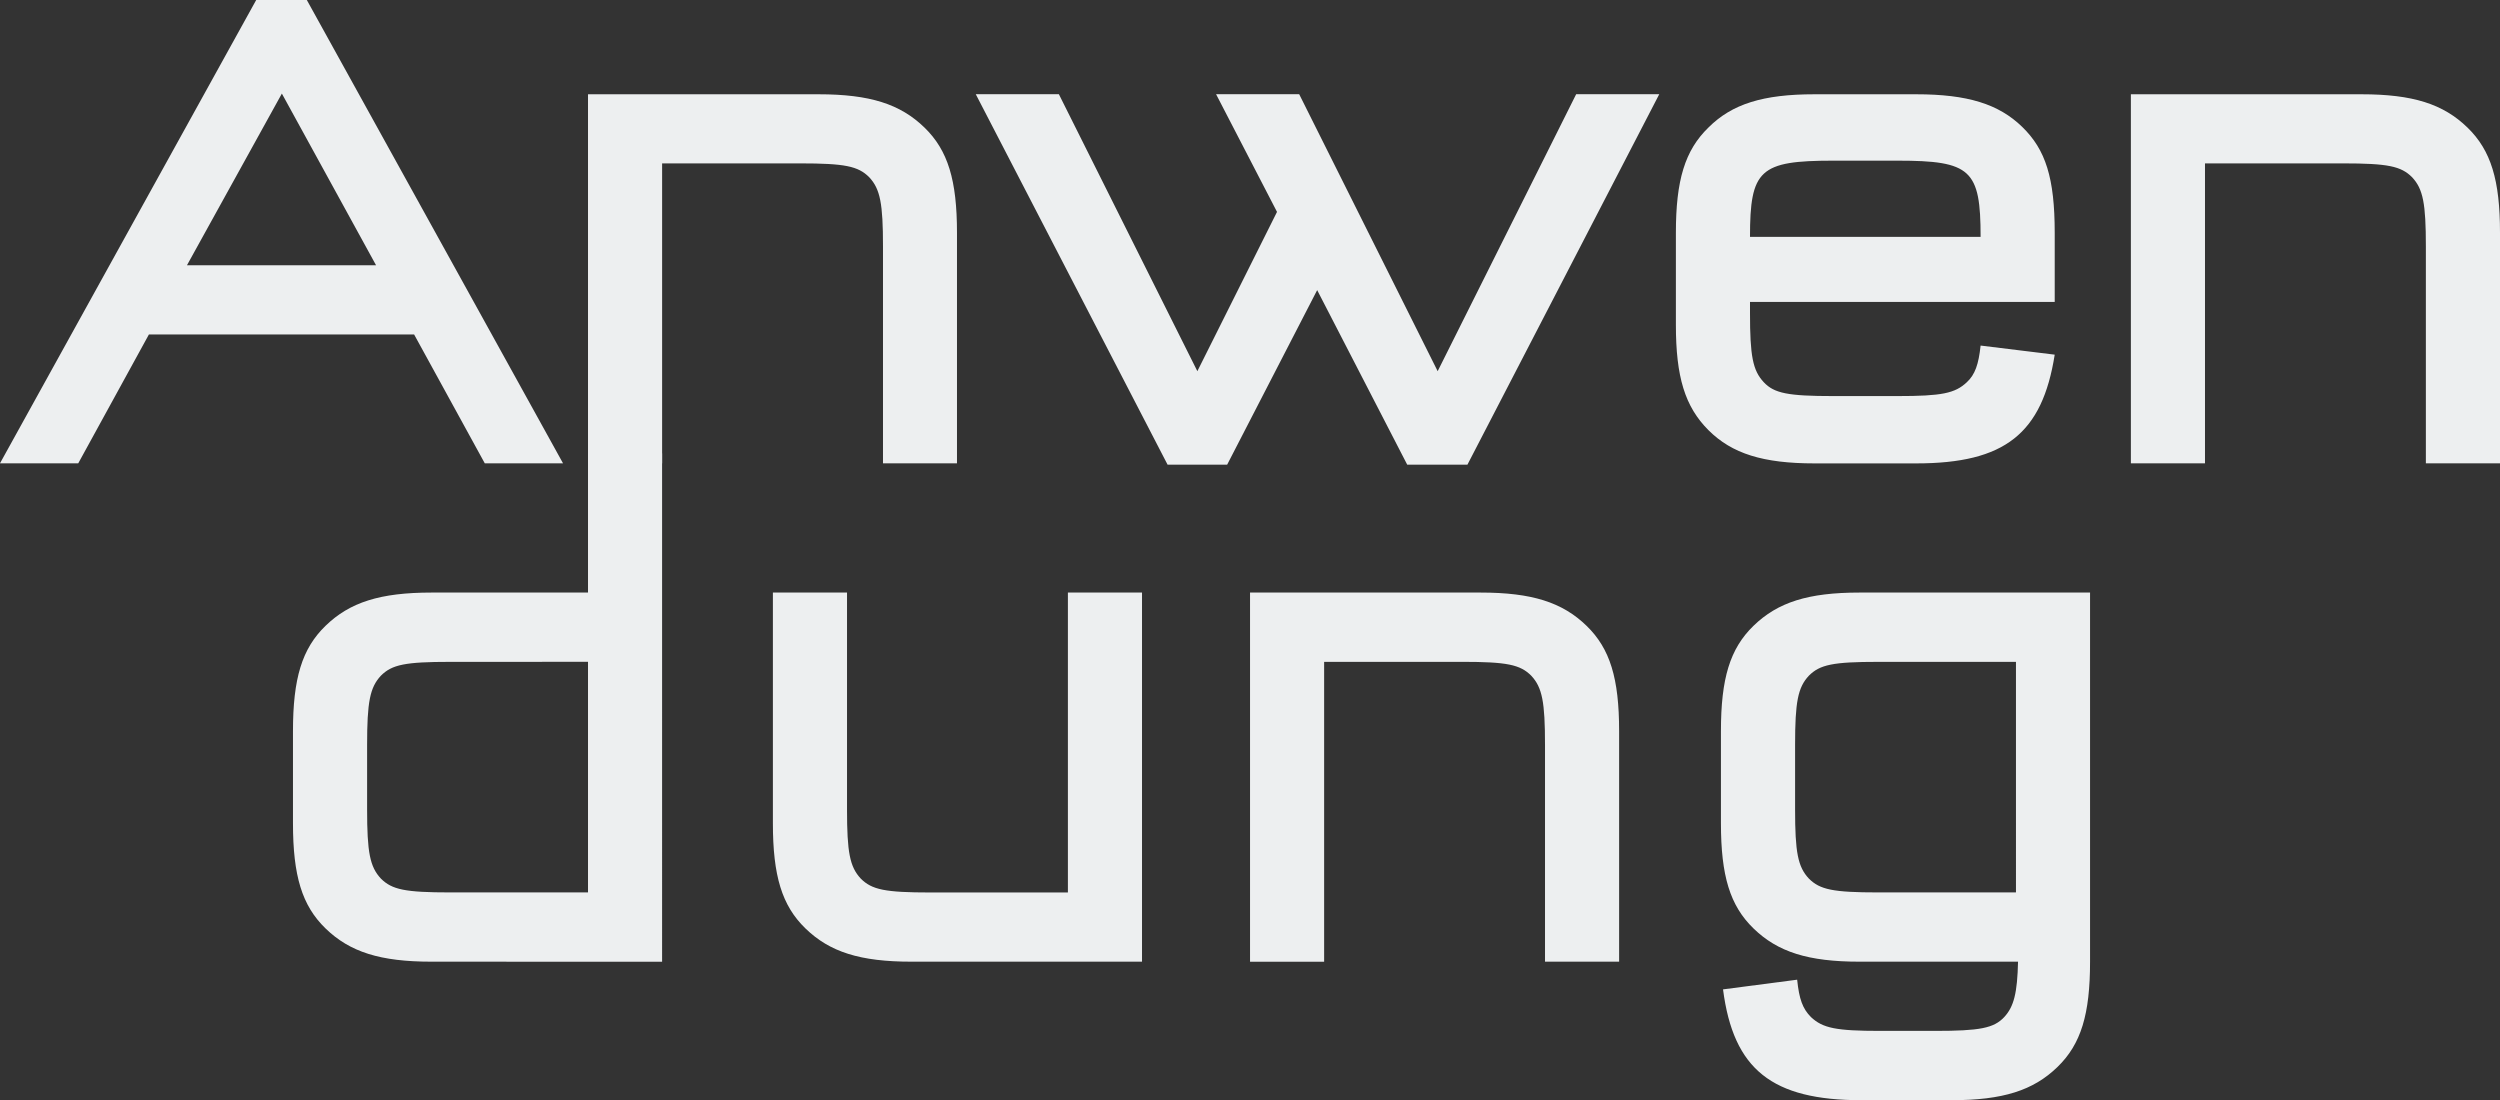 <svg id="Ebene_1" data-name="Ebene 1" xmlns="http://www.w3.org/2000/svg" xmlns:xlink="http://www.w3.org/1999/xlink" viewBox="0 0 1267 557.58"><rect x="0" y="0" width="1267" height="557.58" fill="#333333" stroke="none"/><defs><style>.cls-1{fill:none;}.cls-2{clip-path:url(#clip-path);}.cls-3{fill:#edeff0;}</style><clipPath id="clip-path" transform="translate(-5 -4.03)"><rect class="cls-1" x="5" y="4.03" width="1267" height="557.58"/></clipPath></defs><title>h_anwendung</title><g class="cls-2"><path class="cls-3" d="M1084.93,238.83h37.56v-152h69.84c22.81,0,29.48,1.4,35.1,7,5.61,6,7,13.33,7,35.09V238.83H1272V122c0-26.67-4.56-41.76-16.5-53.34-12.28-11.94-27.72-16.85-53.69-16.85H1084.93Zm-76.16-59.67c-1,9.48-2.81,14.74-7,18.6-6,5.62-12.63,7-35.09,7H934c-22.82,0-29.84-1.4-35.1-7-5.62-6-7-13.33-7-35.09v-5.62h154.43V122c0-27.72-4.57-42.11-16.5-53.69s-27.73-16.5-53.7-16.5H924.54c-26,0-41.77,4.91-53.7,16.85-11.93,11.58-16.5,26.67-16.5,53.34v46.68c0,26.33,4.57,41.42,16.5,53.35s27.73,16.85,53.7,16.85h51.59c44.93,0,63.88-15.09,70.2-55.11ZM891.9,124.06c0-34,4.91-38.61,42.12-38.61h32.64c37.2,0,42.11,4.57,42.11,38.61Zm-219.36,27,45.63,88.45H748.7L845.92,51.76H803.81l-70.2,140.39L663.42,51.76H621.3l30.89,59.66-40.37,80.73L541.63,51.76H499.51l97.22,187.77h30.19ZM303,238.83h37.56v-152h69.84c22.81,0,29.48,1.4,35.1,7,5.61,6,7,13.33,7,35.09V238.83H490V122c0-26.67-4.56-41.76-16.49-53.34-12.29-11.94-27.73-16.85-53.7-16.85H303ZM195.58,138.45H99.76l48.09-87ZM80.46,173.55H214.88l35.8,65.28h39.66L160.48,4H134.86L5,238.83H44.66Z" transform="translate(-5 -4.03)"/><path class="cls-3" d="M1026.69,456.31H956.85c-22.82,0-29.49-1.4-35.1-7-5.62-6-7-13.33-7-35.09V381.56c0-21.76,1.4-29.13,7-35.1,5.61-5.62,12.28-7,35.1-7h69.84ZM878.23,505.45c5.26,40.71,24.92,56.16,70.19,56.16h45.63c26,0,41.41-4.92,53.7-16.85,11.93-11.58,16.49-26.68,16.49-53.35V304.34H947.37c-26,0-41.42,4.92-53.7,16.85-11.93,11.58-16.5,26.67-16.5,53.35v46.68c0,26.67,4.57,41.76,16.5,53.34,12.28,11.94,27.73,16.85,53.7,16.85h80.37c-.35,15.79-2.1,22.81-7,28.08-5.26,5.61-12.28,7-35.09,7H957.9c-22.46,0-29.13-1.41-35.1-7-4.21-4.21-6-9.13-7-18.95Zm-239.71-14h37.55v-152h69.84c22.82,0,29.49,1.4,35.1,7,5.62,6,7,13.34,7,35.1V491.41h37.56V374.54c0-26.68-4.57-41.77-16.5-53.35-12.28-11.93-27.73-16.85-53.7-16.85H638.52ZM583.77,304.34H546.21v152H476.37c-22.81,0-29.48-1.4-35.1-7-5.61-6-7-13.33-7-35.09V304.34H396.7V421.22c0,26.67,4.56,41.76,16.5,53.34,12.28,11.94,27.72,16.85,53.7,16.85H583.77ZM303,339.44V456.31H233.15c-22.81,0-29.48-1.4-35.1-7-5.61-6-7-13.33-7-35.09V381.56c0-21.76,1.41-29.13,7-35.1,5.62-5.62,12.29-7,35.1-7Zm37.55,152V233.8H303v70.54H223.68c-26,0-41.42,4.92-53.7,16.85-11.94,11.58-16.5,26.67-16.5,53.35v46.68c0,26.67,4.56,41.76,16.5,53.34,12.28,11.94,27.72,16.85,53.7,16.85Z" transform="translate(-5 -4.03)"/></g></svg>